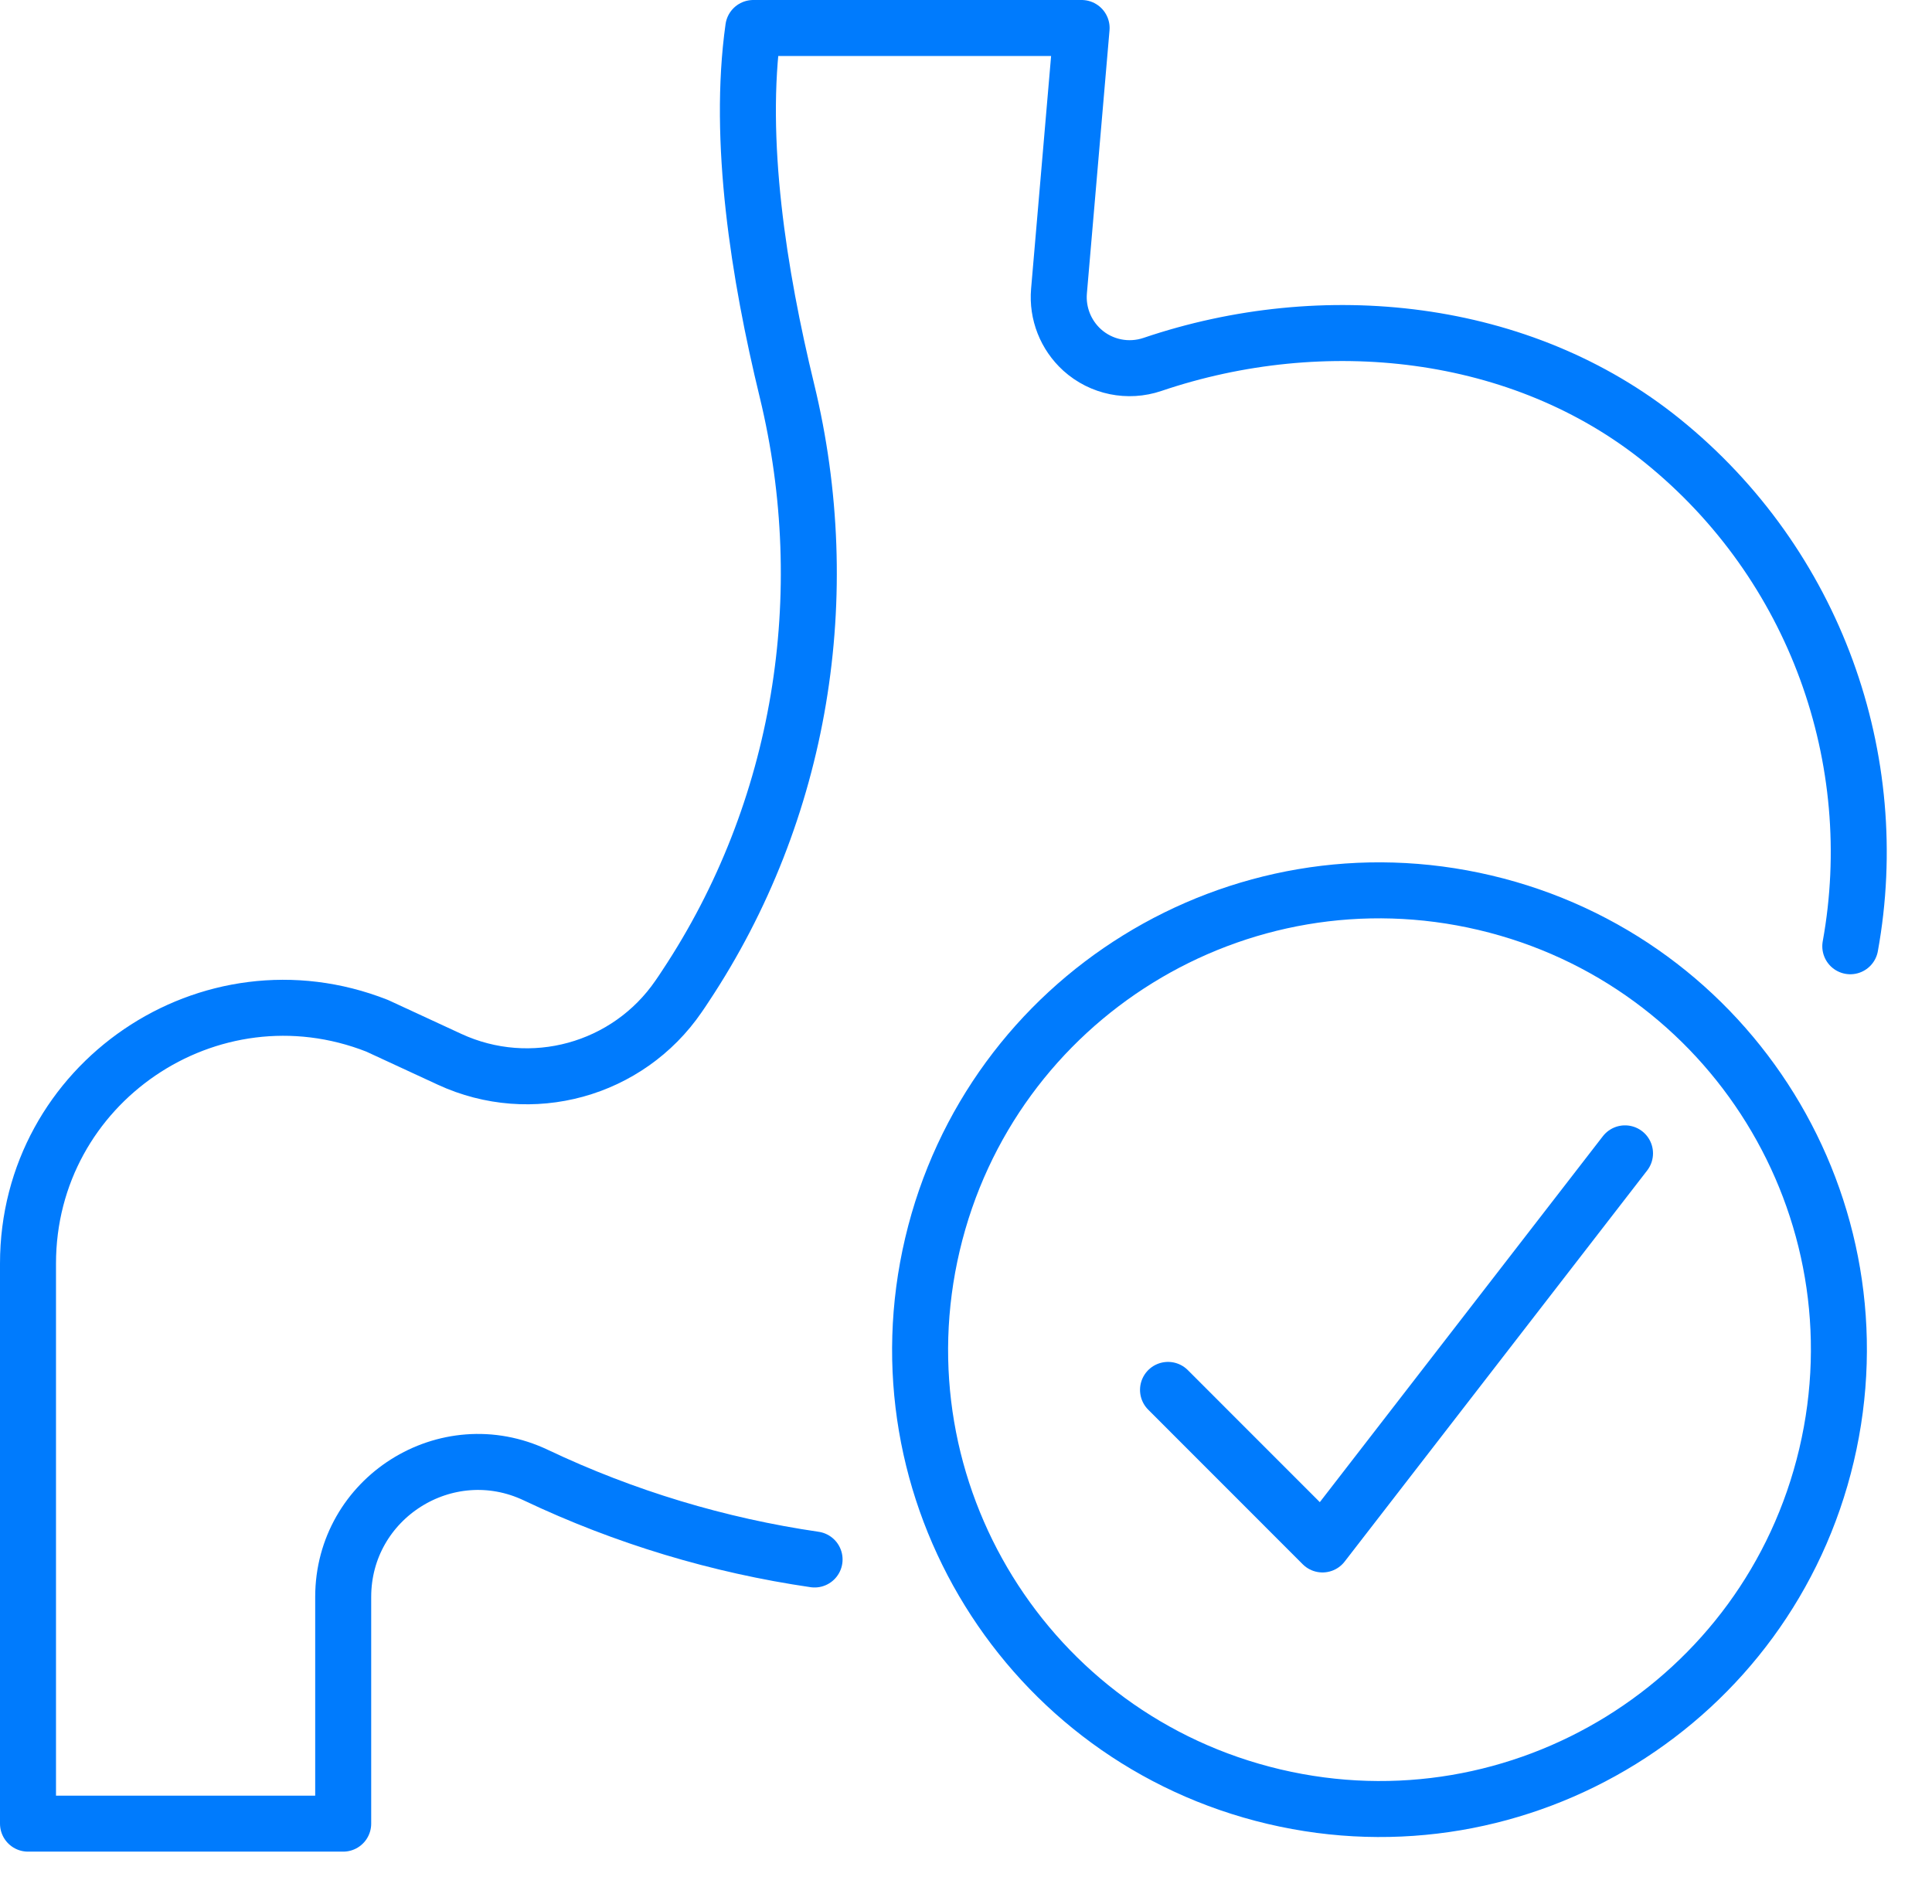 <svg width="69" height="68" viewBox="0 0 69 68" fill="none" xmlns="http://www.w3.org/2000/svg">
<path d="M29.092 55.701C25.671 55.202 22.314 54.195 19.14 52.689C15.944 51.17 12.257 53.503 12.257 57.041V65.136H1V45.131C1 38.697 7.481 34.283 13.468 36.638L16.055 37.835C18.965 39.181 22.424 38.232 24.237 35.585C24.316 35.471 24.398 35.351 24.477 35.228C28.628 28.972 29.875 21.248 28.105 13.953C27.098 9.807 26.339 5.011 26.903 1H38.629L37.821 10.4C37.754 11.191 38.06 11.965 38.647 12.499C39.33 13.115 40.29 13.311 41.16 13.016C47.256 10.949 54.332 11.676 59.365 15.739C64.839 20.159 67.291 27.133 66.082 33.798" stroke="#007BFD" stroke-width="2" stroke-linecap="round" stroke-linejoin="round"/>
<path d="M65.233 51.976C67.314 43.158 61.853 34.324 53.036 32.243C44.219 30.162 35.384 35.623 33.303 44.44C31.222 53.257 36.683 62.091 45.5 64.172C54.317 66.253 63.152 60.793 65.233 51.976Z" stroke="#007BFD" stroke-width="2" stroke-linecap="round" stroke-linejoin="round"/>
<path d="M41.715 49.644L47.232 55.164L58.036 41.195" stroke="#007BFD" stroke-width="2" stroke-linecap="round" stroke-linejoin="round"/>
</svg>
